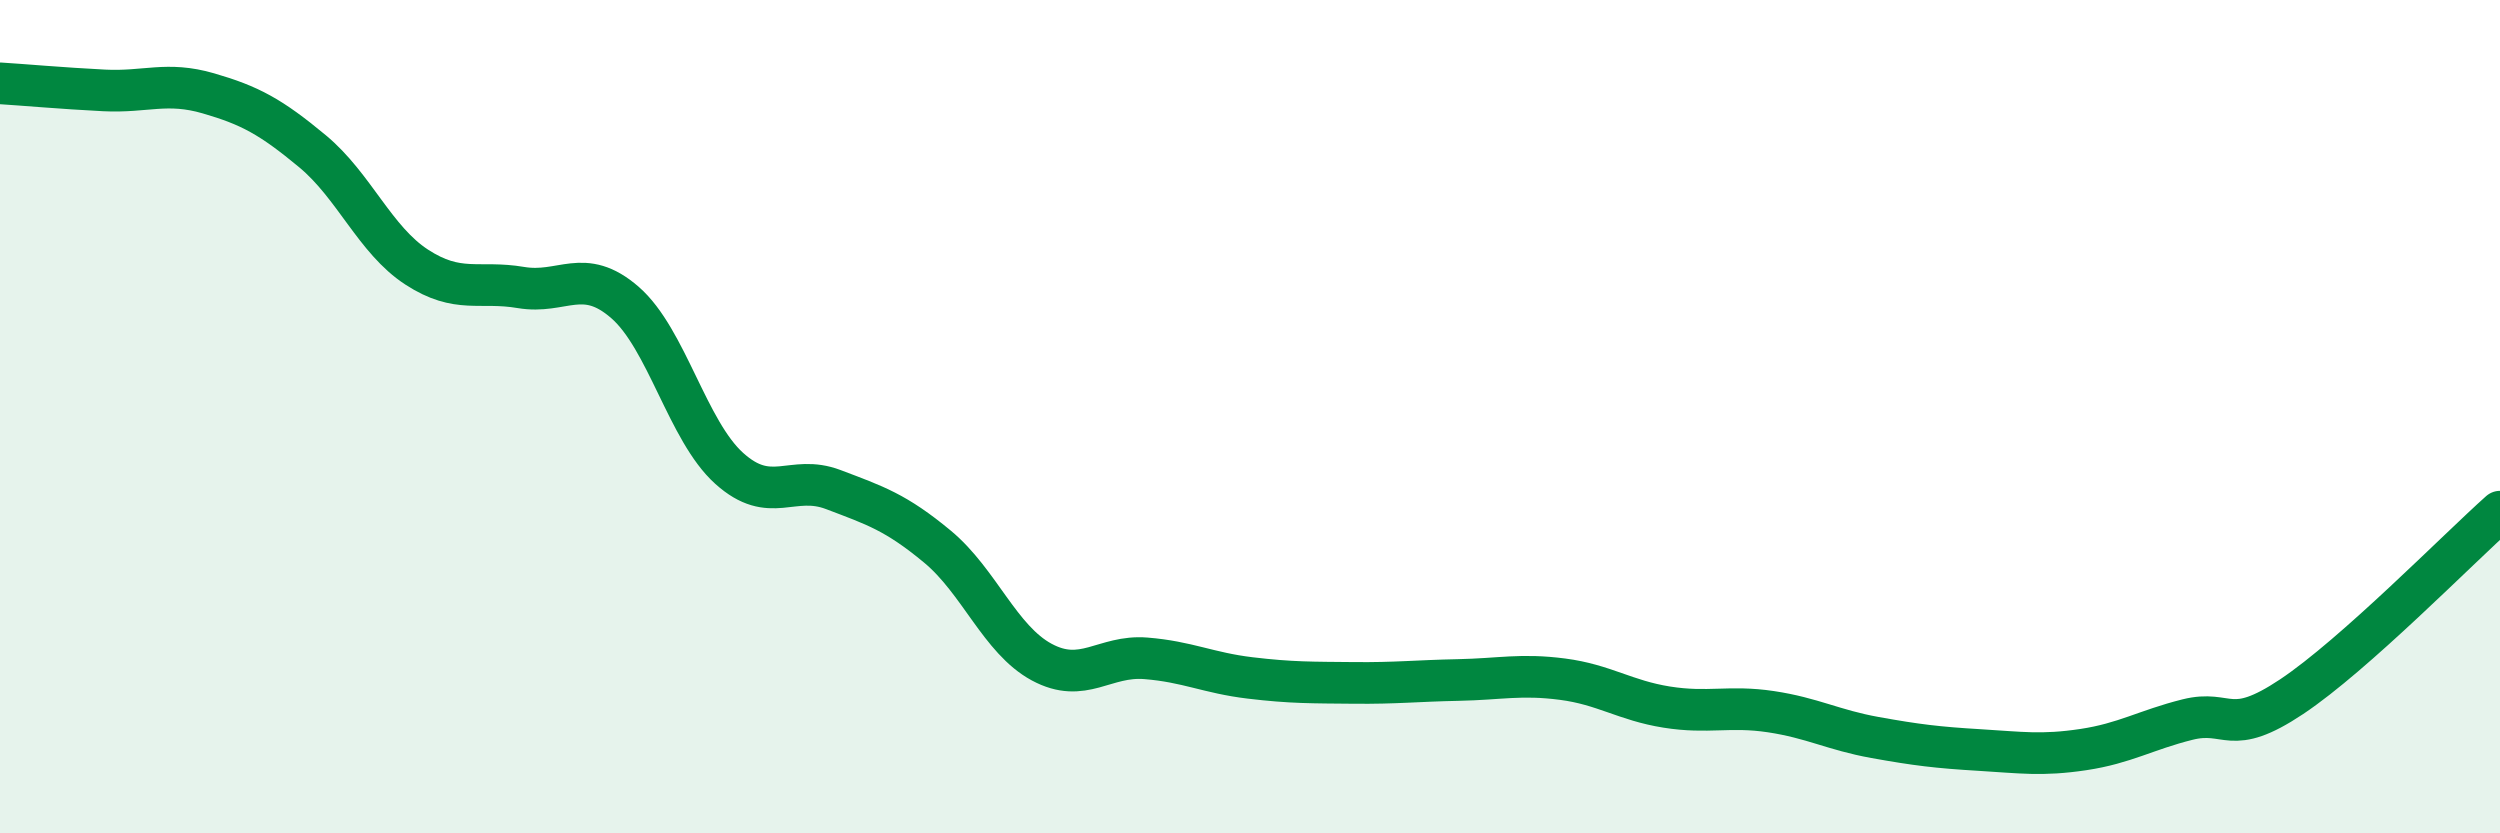 
    <svg width="60" height="20" viewBox="0 0 60 20" xmlns="http://www.w3.org/2000/svg">
      <path
        d="M 0,2 C 0.5,2.03 1.5,2.12 2.5,2.17 C 3.5,2.22 4,1.95 5,2.24 C 6,2.53 6.5,2.8 7.5,3.63 C 8.5,4.46 9,5.76 10,6.41 C 11,7.06 11.5,6.73 12.5,6.9 C 13.5,7.07 14,6.39 15,7.26 C 16,8.13 16.5,10.34 17.5,11.24 C 18.5,12.14 19,11.37 20,11.75 C 21,12.13 21.5,12.29 22.5,13.12 C 23.5,13.95 24,15.35 25,15.89 C 26,16.43 26.5,15.72 27.5,15.8 C 28.5,15.88 29,16.15 30,16.27 C 31,16.39 31.5,16.38 32.5,16.39 C 33.5,16.4 34,16.34 35,16.32 C 36,16.3 36.5,16.17 37.5,16.3 C 38.5,16.43 39,16.81 40,16.97 C 41,17.13 41.5,16.93 42.5,17.08 C 43.5,17.23 44,17.52 45,17.7 C 46,17.88 46.5,17.94 47.5,18 C 48.5,18.06 49,18.14 50,17.99 C 51,17.84 51.5,17.52 52.5,17.27 C 53.5,17.02 53.5,17.72 55,16.72 C 56.5,15.72 59,13.17 60,12.28L60 20L0 20Z"
        fill="#008740"
        opacity="0.1"
        stroke-linecap="round"
        stroke-linejoin="round"
      />
      <path
        d="M 0,2 C 0.5,2.03 1.5,2.12 2.5,2.17 C 3.5,2.22 4,1.95 5,2.24 C 6,2.53 6.5,2.8 7.5,3.63 C 8.5,4.46 9,5.76 10,6.41 C 11,7.06 11.5,6.73 12.5,6.9 C 13.5,7.07 14,6.39 15,7.26 C 16,8.13 16.5,10.34 17.5,11.24 C 18.5,12.14 19,11.37 20,11.75 C 21,12.13 21.5,12.29 22.5,13.12 C 23.5,13.95 24,15.35 25,15.89 C 26,16.43 26.5,15.72 27.5,15.8 C 28.5,15.88 29,16.15 30,16.27 C 31,16.39 31.5,16.38 32.5,16.39 C 33.5,16.4 34,16.34 35,16.32 C 36,16.3 36.5,16.17 37.5,16.3 C 38.5,16.43 39,16.81 40,16.97 C 41,17.13 41.5,16.93 42.5,17.08 C 43.5,17.23 44,17.52 45,17.7 C 46,17.88 46.5,17.94 47.5,18 C 48.5,18.06 49,18.14 50,17.99 C 51,17.84 51.5,17.52 52.5,17.27 C 53.5,17.02 53.5,17.72 55,16.72 C 56.5,15.72 59,13.17 60,12.28"
        stroke="#008740"
        stroke-width="1"
        fill="none"
        stroke-linecap="round"
        stroke-linejoin="round"
      />
    </svg>
  